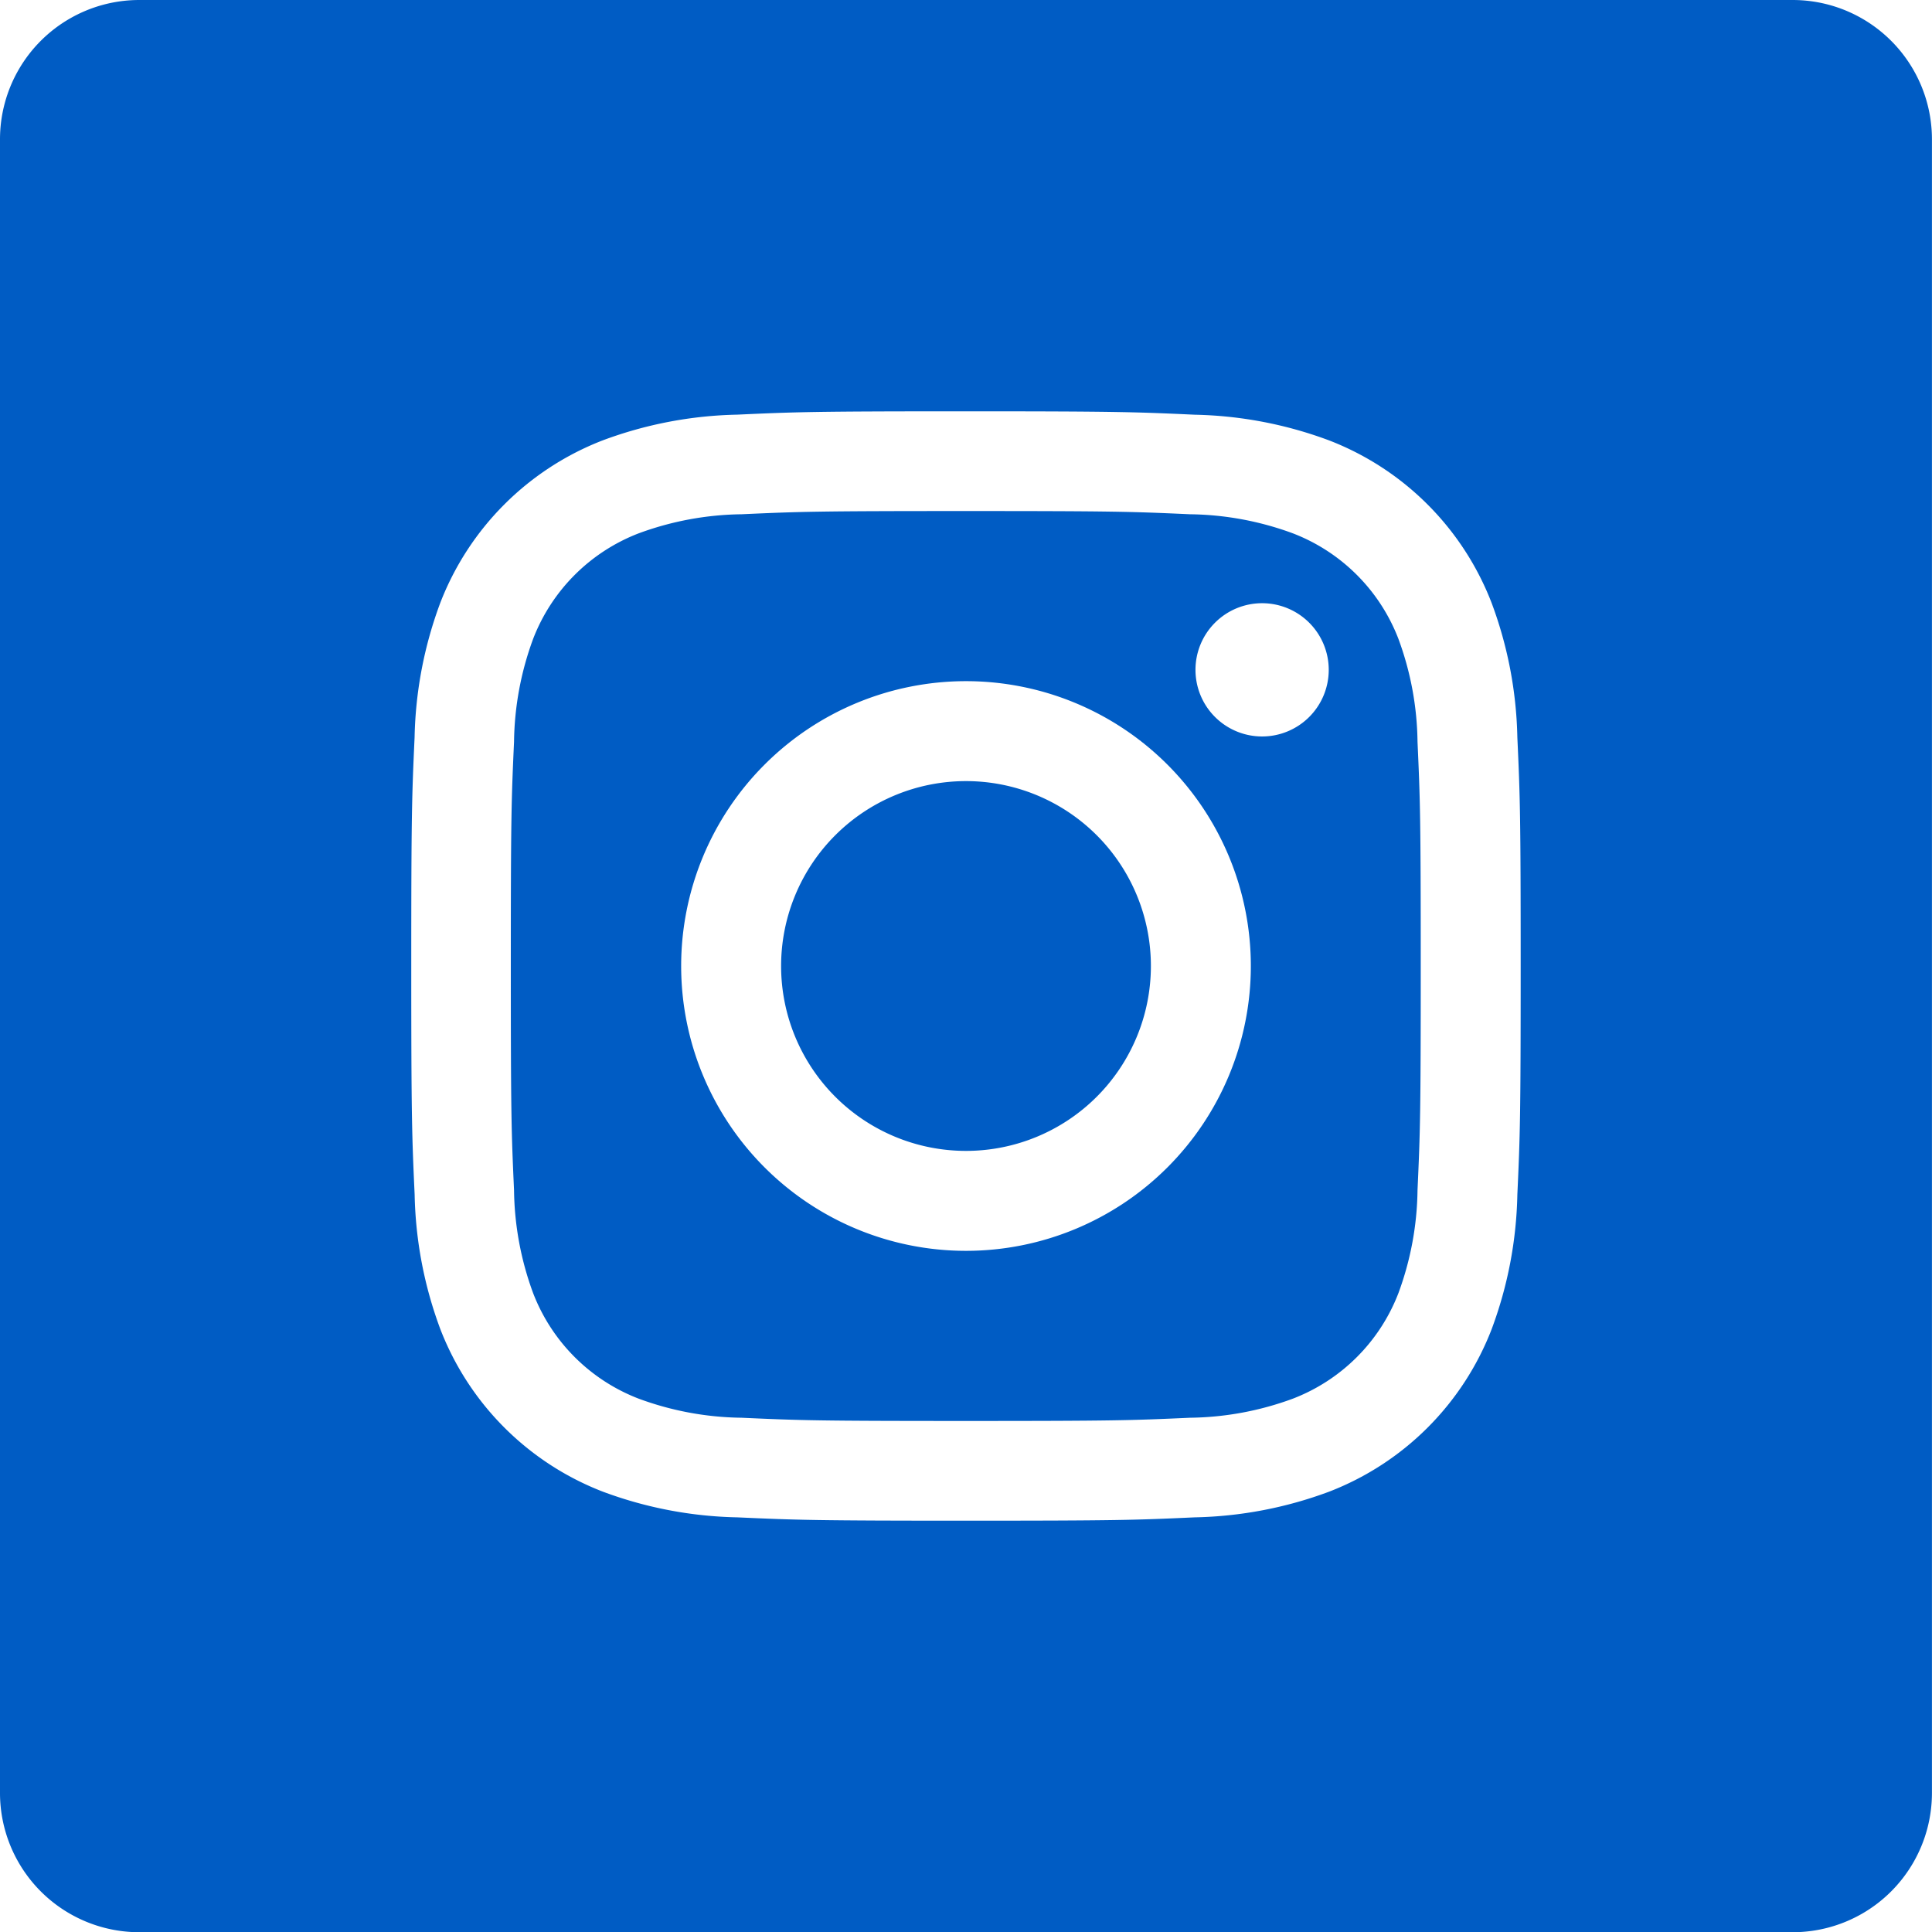 <svg id="instagram_6_" data-name="instagram (6)" xmlns="http://www.w3.org/2000/svg" width="34.796" height="34.796" viewBox="0 0 34.796 34.796">
  <path id="Caminho_15" data-name="Caminho 15" d="M151.463,137.786a3.308,3.308,0,0,0-1.9-1.9,5.527,5.527,0,0,0-1.855-.344c-1.054-.048-1.37-.058-4.037-.058s-2.984.01-4.037.058a5.531,5.531,0,0,0-1.855.344,3.31,3.31,0,0,0-1.9,1.9,5.53,5.53,0,0,0-.344,1.855c-.048,1.053-.058,1.369-.058,4.037s.01,2.983.058,4.037a5.528,5.528,0,0,0,.344,1.855,3.308,3.308,0,0,0,1.9,1.9,5.52,5.52,0,0,0,1.855.344c1.053.048,1.369.058,4.037.058s2.984-.01,4.037-.058a5.52,5.52,0,0,0,1.855-.344,3.308,3.308,0,0,0,1.9-1.9,5.532,5.532,0,0,0,.344-1.855c.048-1.054.058-1.37.058-4.037s-.01-2.984-.058-4.037A5.521,5.521,0,0,0,151.463,137.786Zm-7.788,11.022a5.13,5.13,0,1,1,5.13-5.13A5.13,5.13,0,0,1,143.675,148.808Zm5.333-9.264a1.2,1.2,0,1,1,1.2-1.2A1.2,1.2,0,0,1,149.007,139.544Zm0,0" transform="translate(-126.277 -126.28)" fill="#005cc4"/>
  <path id="Caminho_16" data-name="Caminho 16" d="M213.66,210.33a3.33,3.33,0,1,1-3.33-3.33A3.33,3.33,0,0,1,213.66,210.33Zm0,0" transform="translate(-192.932 -192.932)" fill="#005cc4"/>
  <path id="Caminho_17" data-name="Caminho 17" d="M32.286,0H2.509A2.509,2.509,0,0,0,0,2.51V32.287A2.509,2.509,0,0,0,2.509,34.8H32.286a2.509,2.509,0,0,0,2.509-2.51V2.51A2.509,2.509,0,0,0,32.286,0ZM27.328,21.517a7.33,7.33,0,0,1-.464,2.425,5.108,5.108,0,0,1-2.922,2.922,7.334,7.334,0,0,1-2.425.464c-1.065.049-1.406.06-4.119.06s-3.053-.012-4.119-.06a7.334,7.334,0,0,1-2.425-.464,5.108,5.108,0,0,1-2.922-2.922,7.328,7.328,0,0,1-.464-2.425c-.049-1.066-.061-1.406-.061-4.119s.011-3.053.06-4.119a7.33,7.33,0,0,1,.464-2.425,5.112,5.112,0,0,1,2.922-2.922,7.336,7.336,0,0,1,2.425-.464c1.065-.049,1.406-.06,4.119-.06s3.053.012,4.119.061a7.338,7.338,0,0,1,2.425.464,5.11,5.11,0,0,1,2.922,2.922,7.329,7.329,0,0,1,.465,2.425c.049,1.065.06,1.406.06,4.119S27.377,20.452,27.328,21.517Zm0,0" fill="#005cc4"/>
</svg>
